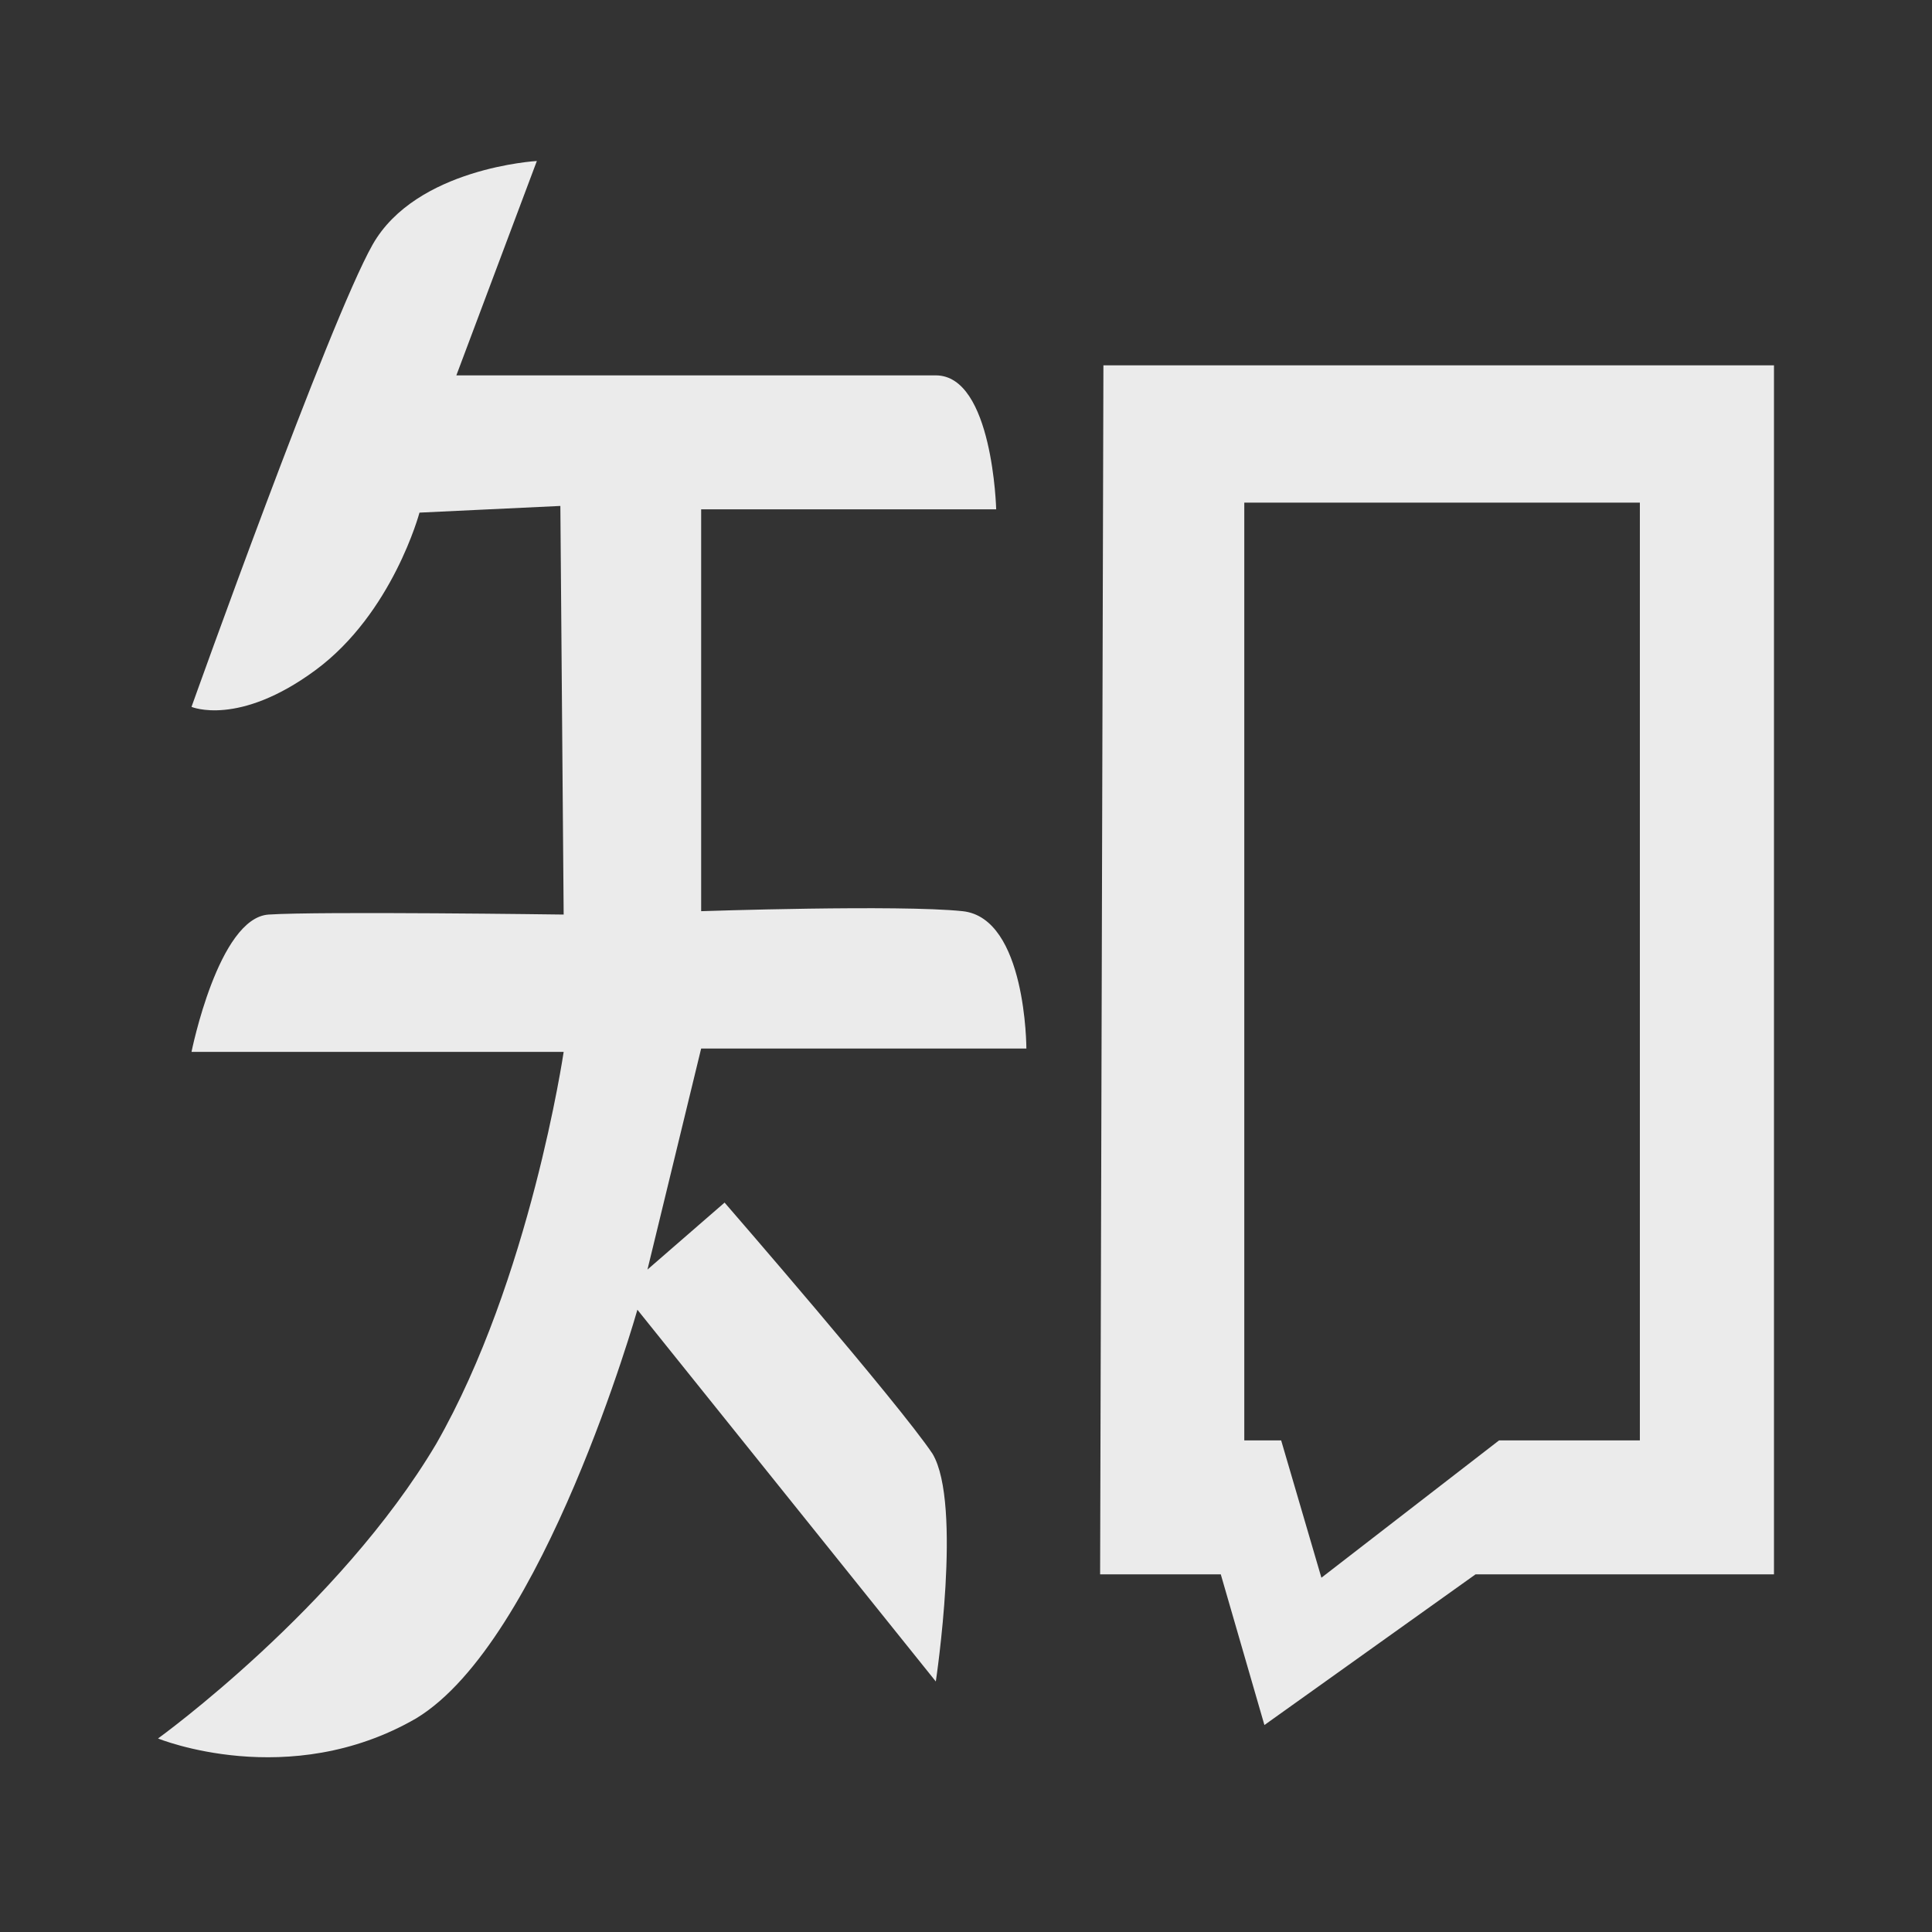 <svg width="24" height="24" viewBox="0 0 24 24" fill="none" xmlns="http://www.w3.org/2000/svg">
<rect x="0" y="0" width="24" height="24" fill="#333333" stroke="none"/>
<path d="M12.75 13.025C12.75 13.025 12.75 11.403 11.958 11.319C11.167 11.236 8.71 11.319 8.71 11.319V6.327H12.375C12.375 6.327 12.333 4.663 11.625 4.663H5.669L6.669 2C6.669 2 5.17 2.083 4.628 3.04C4.087 3.997 2.379 8.781 2.379 8.781C2.379 8.781 2.962 9.031 3.92 8.324C4.878 7.617 5.211 6.368 5.211 6.368L6.961 6.285L7.002 11.361C7.002 11.361 3.962 11.319 3.337 11.361C2.713 11.402 2.379 13.067 2.379 13.067H7.002C7.002 13.067 6.586 15.896 5.42 17.934C4.212 19.973 1.963 21.596 1.963 21.596C1.963 21.596 3.587 22.261 5.17 21.346C6.752 20.389 7.918 16.27 7.918 16.27L11.625 20.888C11.625 20.888 11.958 18.683 11.584 18.059C11.167 17.435 9.001 14.939 9.001 14.939L8.043 15.771L8.71 13.025H12.749L12.75 13.025ZM13.707 4.538L13.666 19.557H15.165L15.707 21.429L18.33 19.557H22.037V4.538H13.707H13.707ZM20.371 17.893H18.622L16.415 19.599L15.915 17.893H15.457V6.244H20.371V17.893V17.893Z" fill="white" fill-opacity="0.9"/>
</svg>
